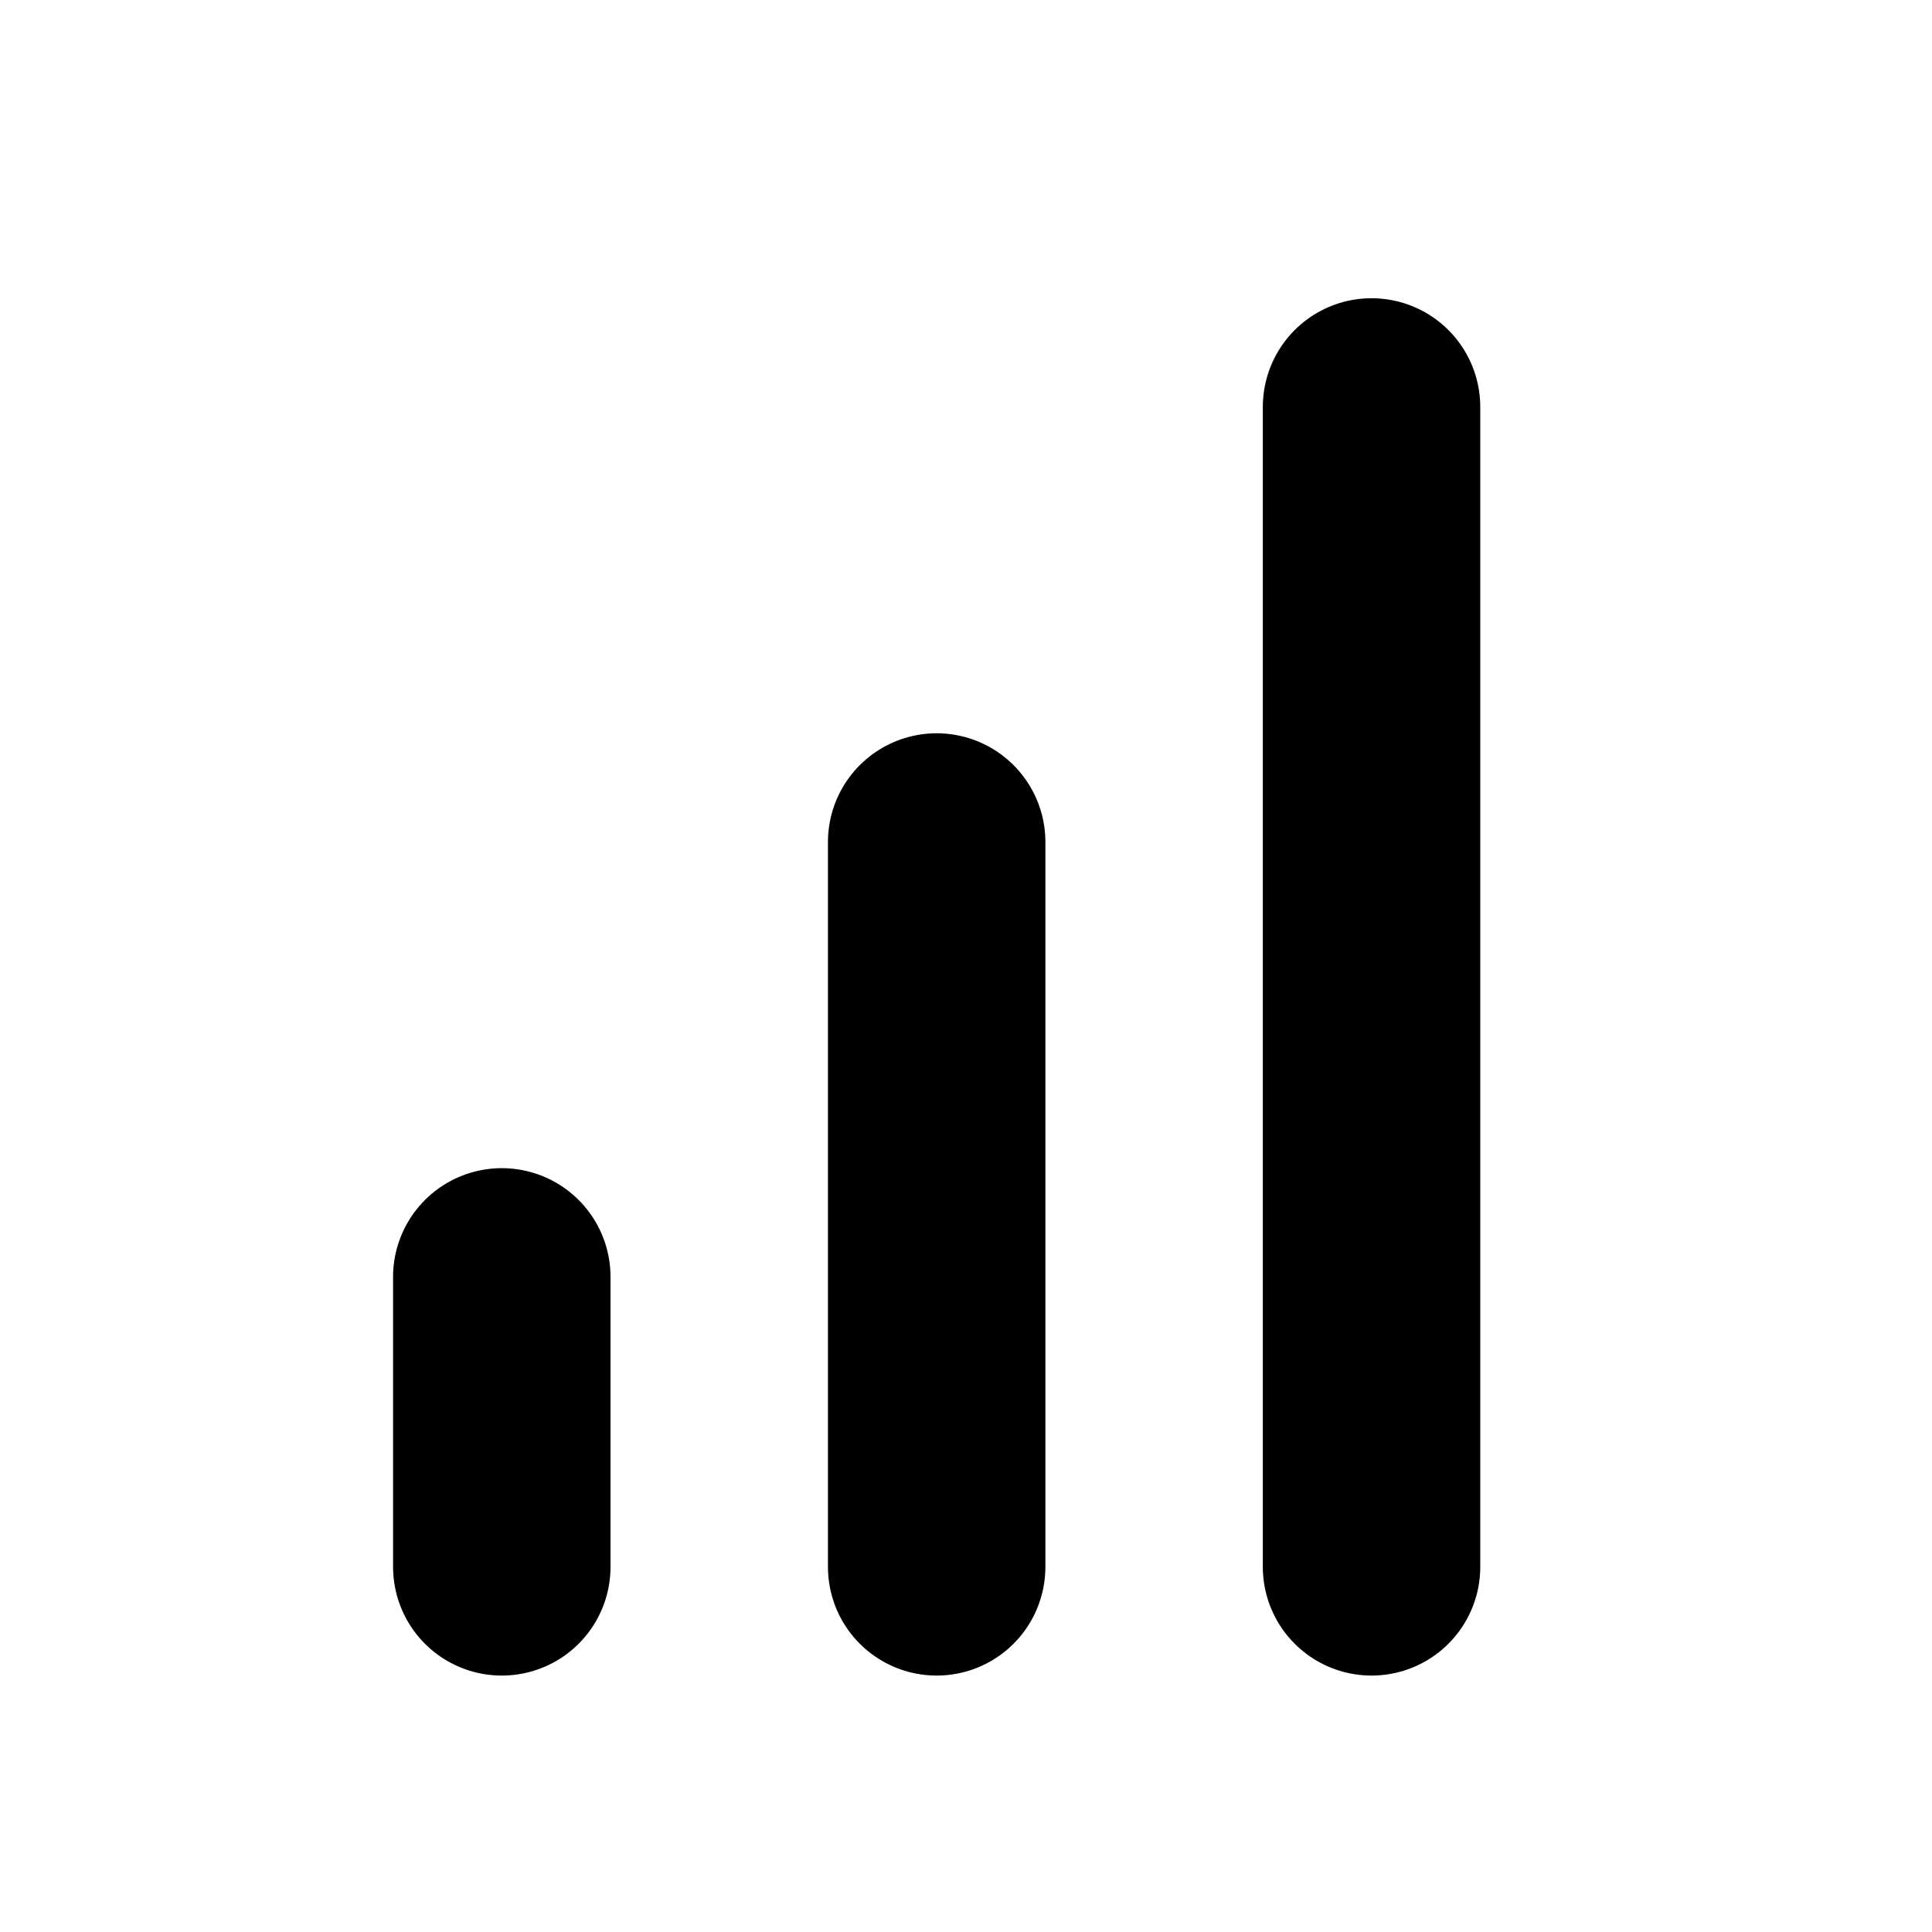 <?xml version="1.0" encoding="UTF-8"?> <svg xmlns="http://www.w3.org/2000/svg" width="11" height="11" viewBox="0 0 11 11" fill="none"> <path d="M5.333 8.921V4.794" stroke="black" stroke-width="1.238" stroke-linecap="round" stroke-linejoin="round"></path> <path d="M7.809 8.921V2.317" stroke="black" stroke-width="1.238" stroke-linecap="round" stroke-linejoin="round"></path> <path d="M2.857 8.921V7.27" stroke="black" stroke-width="1.238" stroke-linecap="round" stroke-linejoin="round"></path> </svg> 